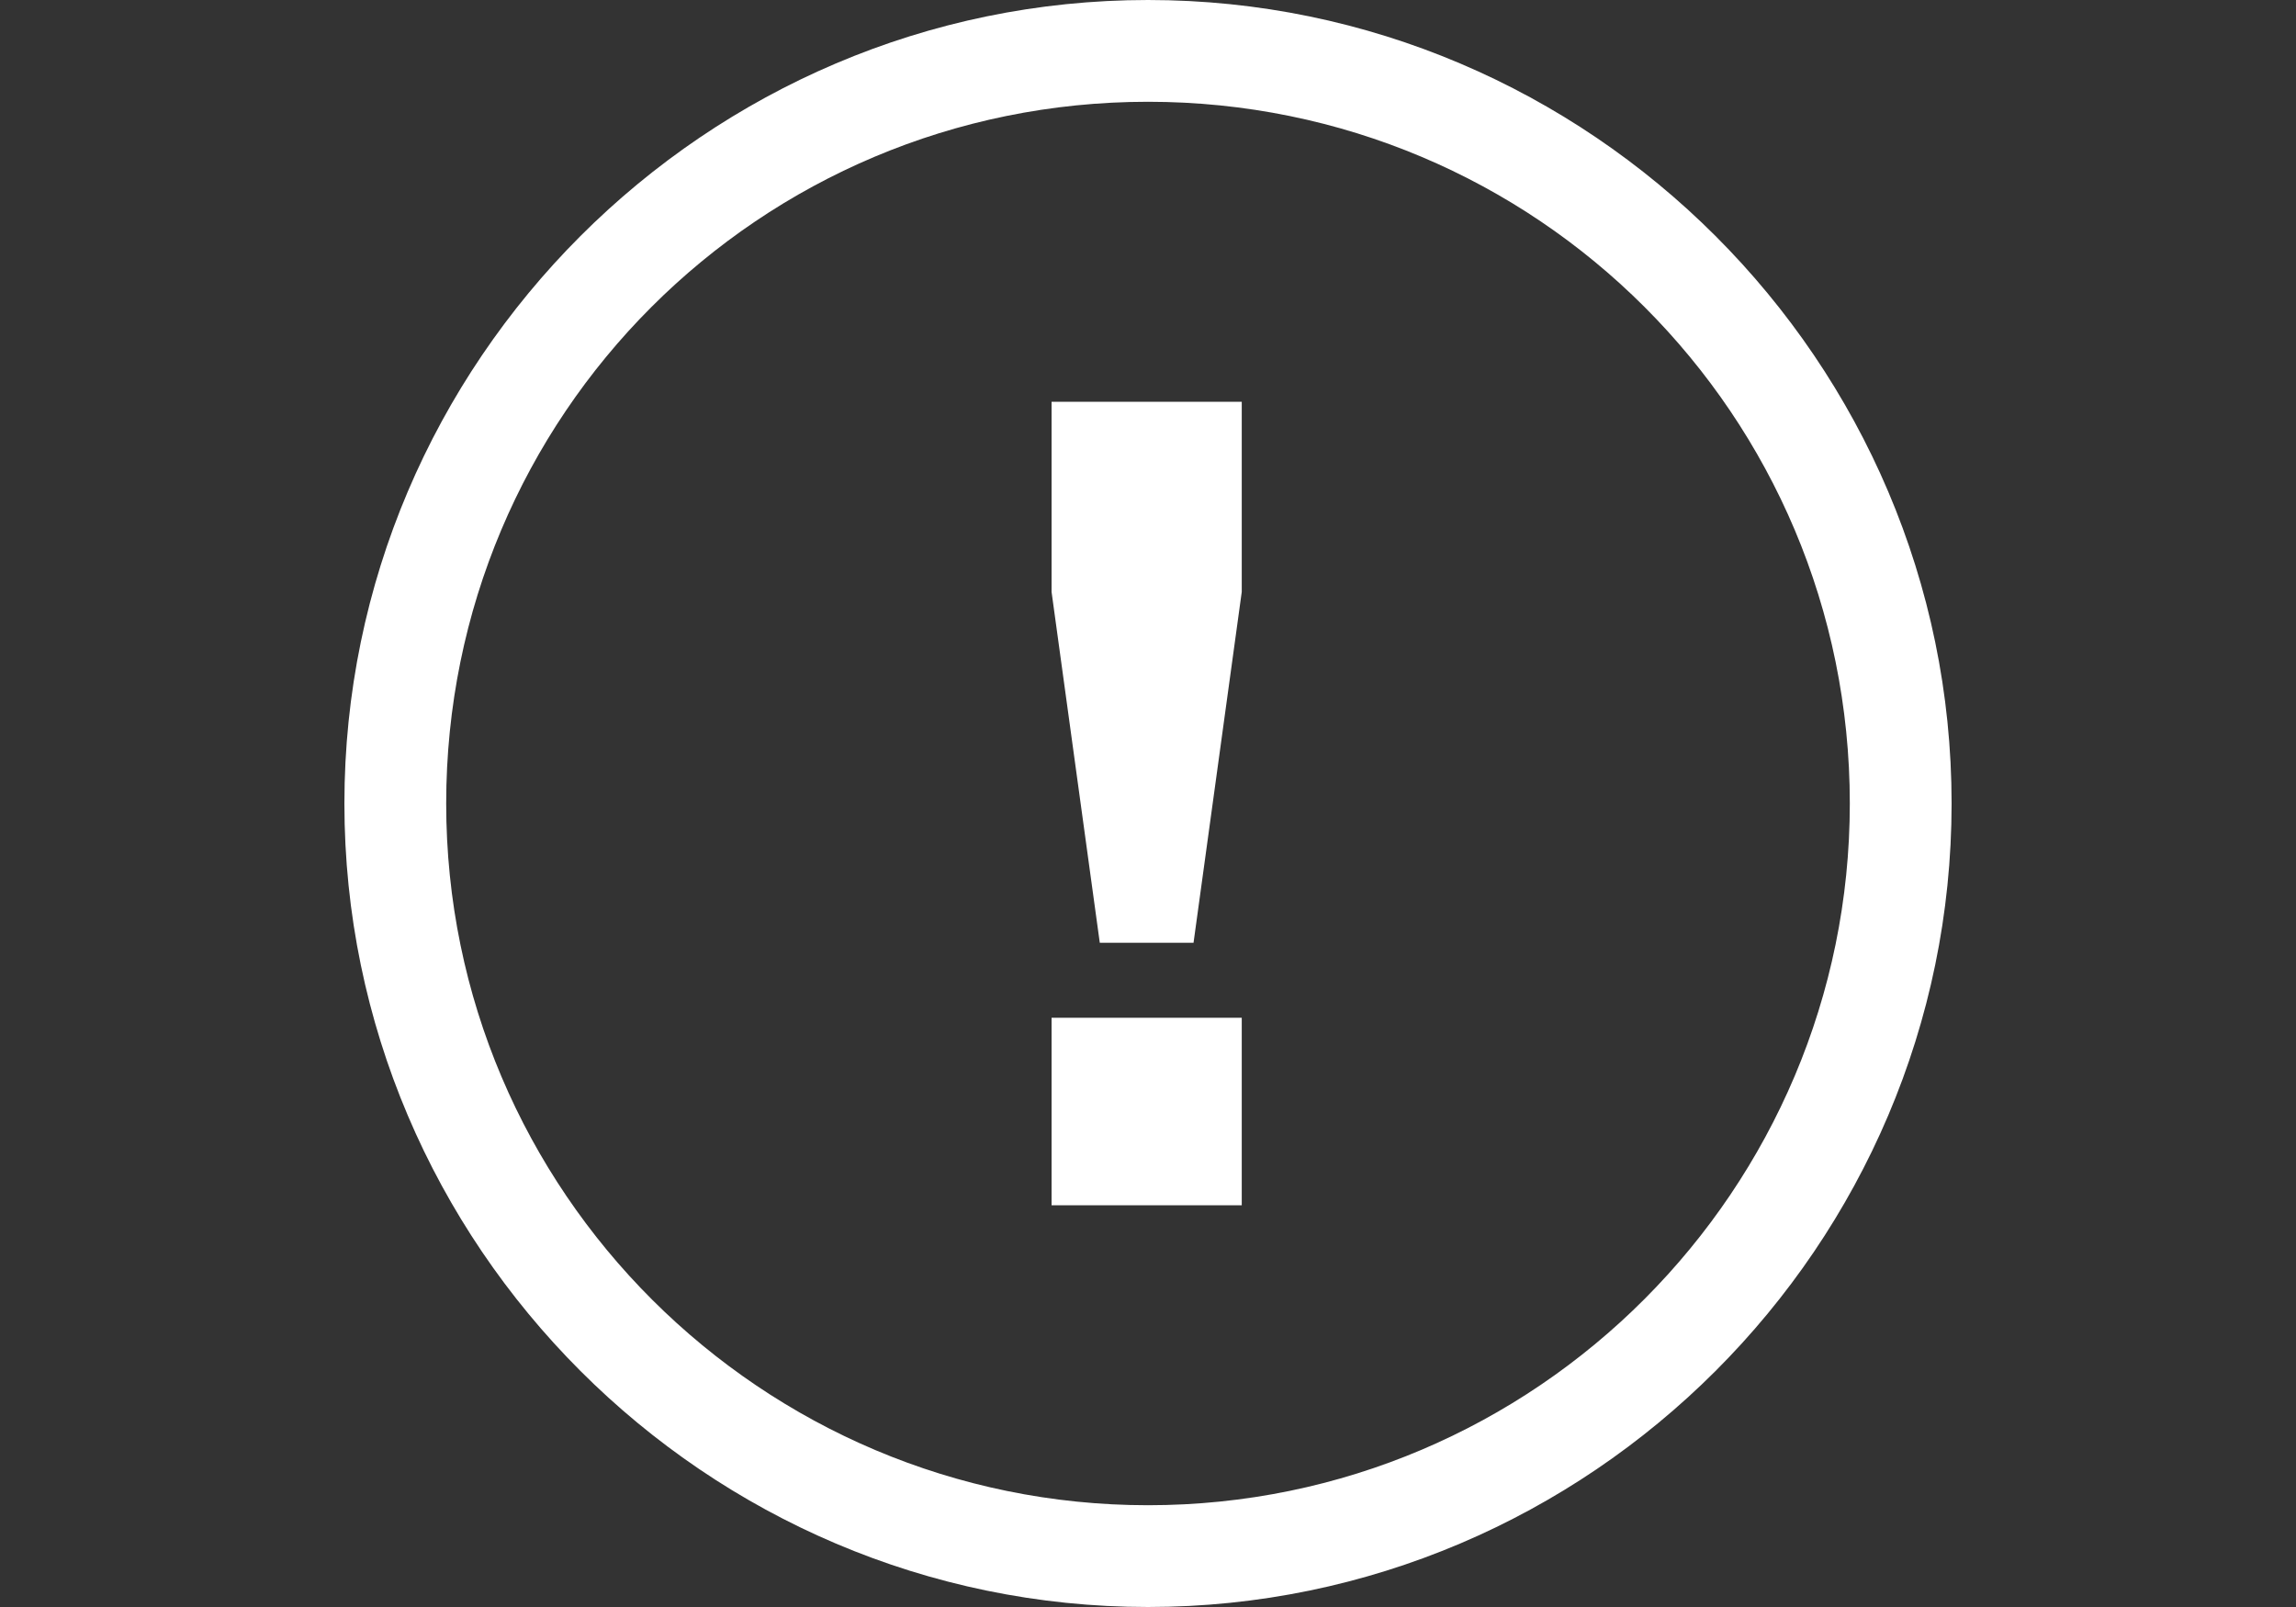 <?xml version="1.0" encoding="utf-8"?>
<!-- Generator: Adobe Illustrator 15.1.0, SVG Export Plug-In . SVG Version: 6.00 Build 0)  -->
<!DOCTYPE svg PUBLIC "-//W3C//DTD SVG 1.1//EN" "http://www.w3.org/Graphics/SVG/1.1/DTD/svg11.dtd">
<svg version="1.1" id="Layer_1" xmlns="http://www.w3.org/2000/svg" xmlns:xlink="http://www.w3.org/1999/xlink" x="0px" y="0px"
	 width="600px" height="420px" viewBox="0 0 600 420" enable-background="new 0 0 600 420" xml:space="preserve">
<rect x="0" y="0" width="600" height="420" fill="#333333" stroke="none"/>
<path id="Shape" fill="#FFFFFF" d="M287.4,246.4h24.5l12.6-91.7V105h-49.7v49.7L287.4,246.4z M274.8,315h49.7v-49h-49.7V315z"/>
<g id="Oval">
	<path fill="#FFFFFF" d="M300,420c-115.5,0-210-94.5-210-210S184.5,0,300,0s210,94.5,210,210S415.5,420,300,420z M300,26.6
		c-101.5,0-183.4,81.9-183.4,183.4S199.2,393.4,300,393.4c101.5,0,183.4-82.601,183.4-183.4C483.4,108.5,401.5,26.6,300,26.6z"/>
</g>
</svg>
